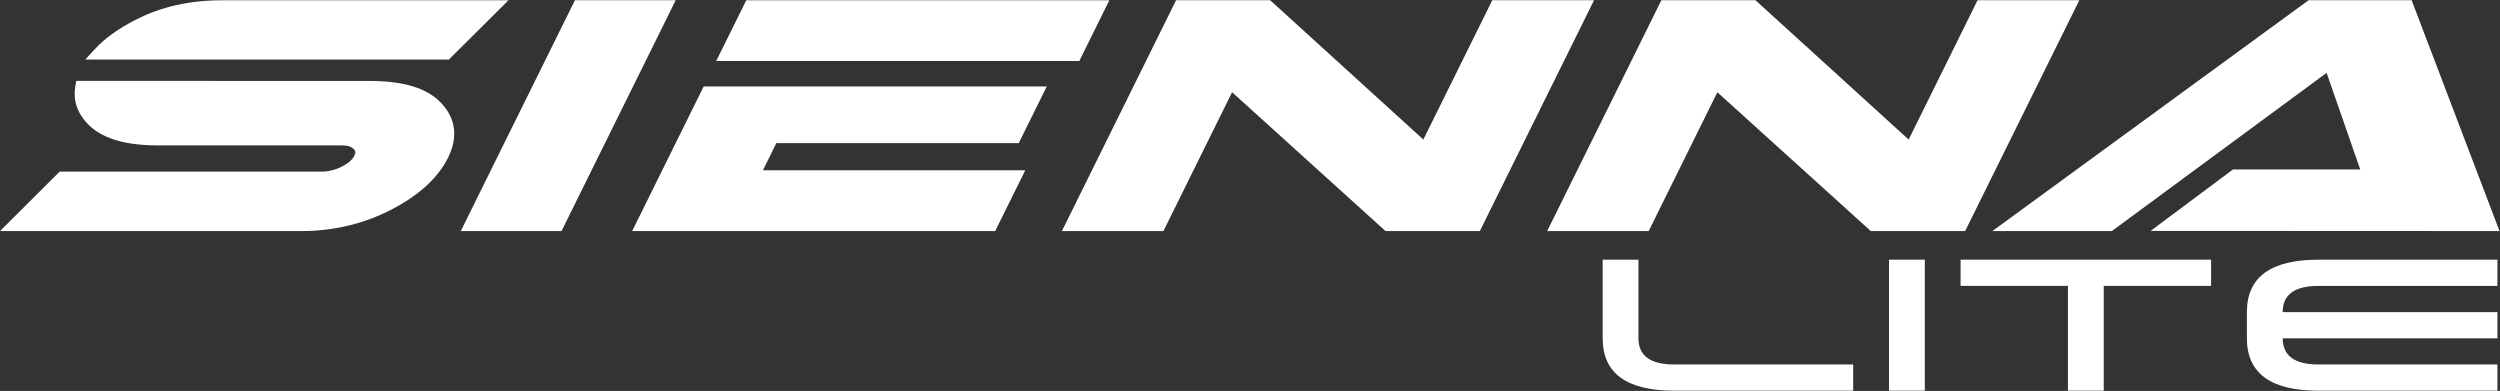 <svg height="162.26" viewBox="0 0 1037.69 162.26" width="1037.69" xmlns="http://www.w3.org/2000/svg" xmlns:xlink="http://www.w3.org/1999/xlink"><rect x="0" y="0" width="1037.69" height="162.26" fill="#333333" stroke="none"/><clipPath id="a"><path d="m.19 0h1037.51v162.26h-1037.51z"/></clipPath><g clip-path="url(#a)" fill="#fff"><path d="m769.22 162.16h-74.28c-19.81 0-29.71-7.25-29.71-21.75v-32.63h14.85v32.63c0 7.25 4.95 10.88 14.85 10.88h74.28v10.88z"/><path d="m784.08 107.78h14.86v54.38h-14.86z"/><path d="m813.79 107.78h103.98v10.87h-44.56v43.51h-14.86v-43.51h-44.56z"/><path d="m947.49 140.41c0 7.25 4.95 10.88 14.85 10.88h74.28v10.88h-74.28c-19.81 0-29.71-7.25-29.71-21.75v-10.88c0-14.5 9.9-21.75 29.71-21.75h74.28v10.88h-74.28c-9.9 0-14.85 3.63-14.85 10.88h89.13v10.88h-89.13z"/><path d="m575.1 95.91-63.69-57.63-28.5 57.63h-42.14l47.39-95.82h39.06l63.58 57.83 28.61-57.83h42.24l-47.4 95.82h-39.16zm-450.04 0c13.38 0 25.96-3 37.37-8.91 11.48-5.92 19.4-13.18 23.55-21.56 4.21-8.5 3.19-16.37-2.92-22.75-5.78-6.11-15.48-9.09-29.67-9.09l-121.74-.04-.36 2.09c-1.01 5.83.67 11.1 4.98 15.65 5.67 6 15.39 9.04 28.91 9.04h76.63c2.45 0 4.1.51 5.1 1.63.48.49.92 1.15.17 2.68-.81 1.65-2.53 3.15-5.12 4.47-2.76 1.4-5.64 2.12-8.58 2.12h-108.62l-24.76 24.67zm61.28-71.22 24.73-24.58h-118.59c-13.72 0-25.56 2.65-36.18 8.11-7.11 3.6-12.84 7.72-17.02 12.26l-3.88 4.22h150.93zm239.22 45.97h-108.88l5.56-11.25h100.61l11.63-23.51h-142.41l-29.68 60.01h150.69l12.49-25.25zm22.42-45.34h-150.7l12.48-25.22h150.7l-12.47 25.21zm-214.91 70.59 47.4-95.83h-41.82l-47.39 95.83h41.82zm804.42 0-36.48-95.82h-42.76l-131.27 95.82h49.6l89.14-65.67 13.95 40.1h-52.82l-34.19 25.5zm-221.81 0 47.4-95.82h-42.24l-28.6 57.83-63.59-57.83h-39.06l-47.4 95.82h42.14l28.5-57.63 63.69 57.63z"/></g></svg>